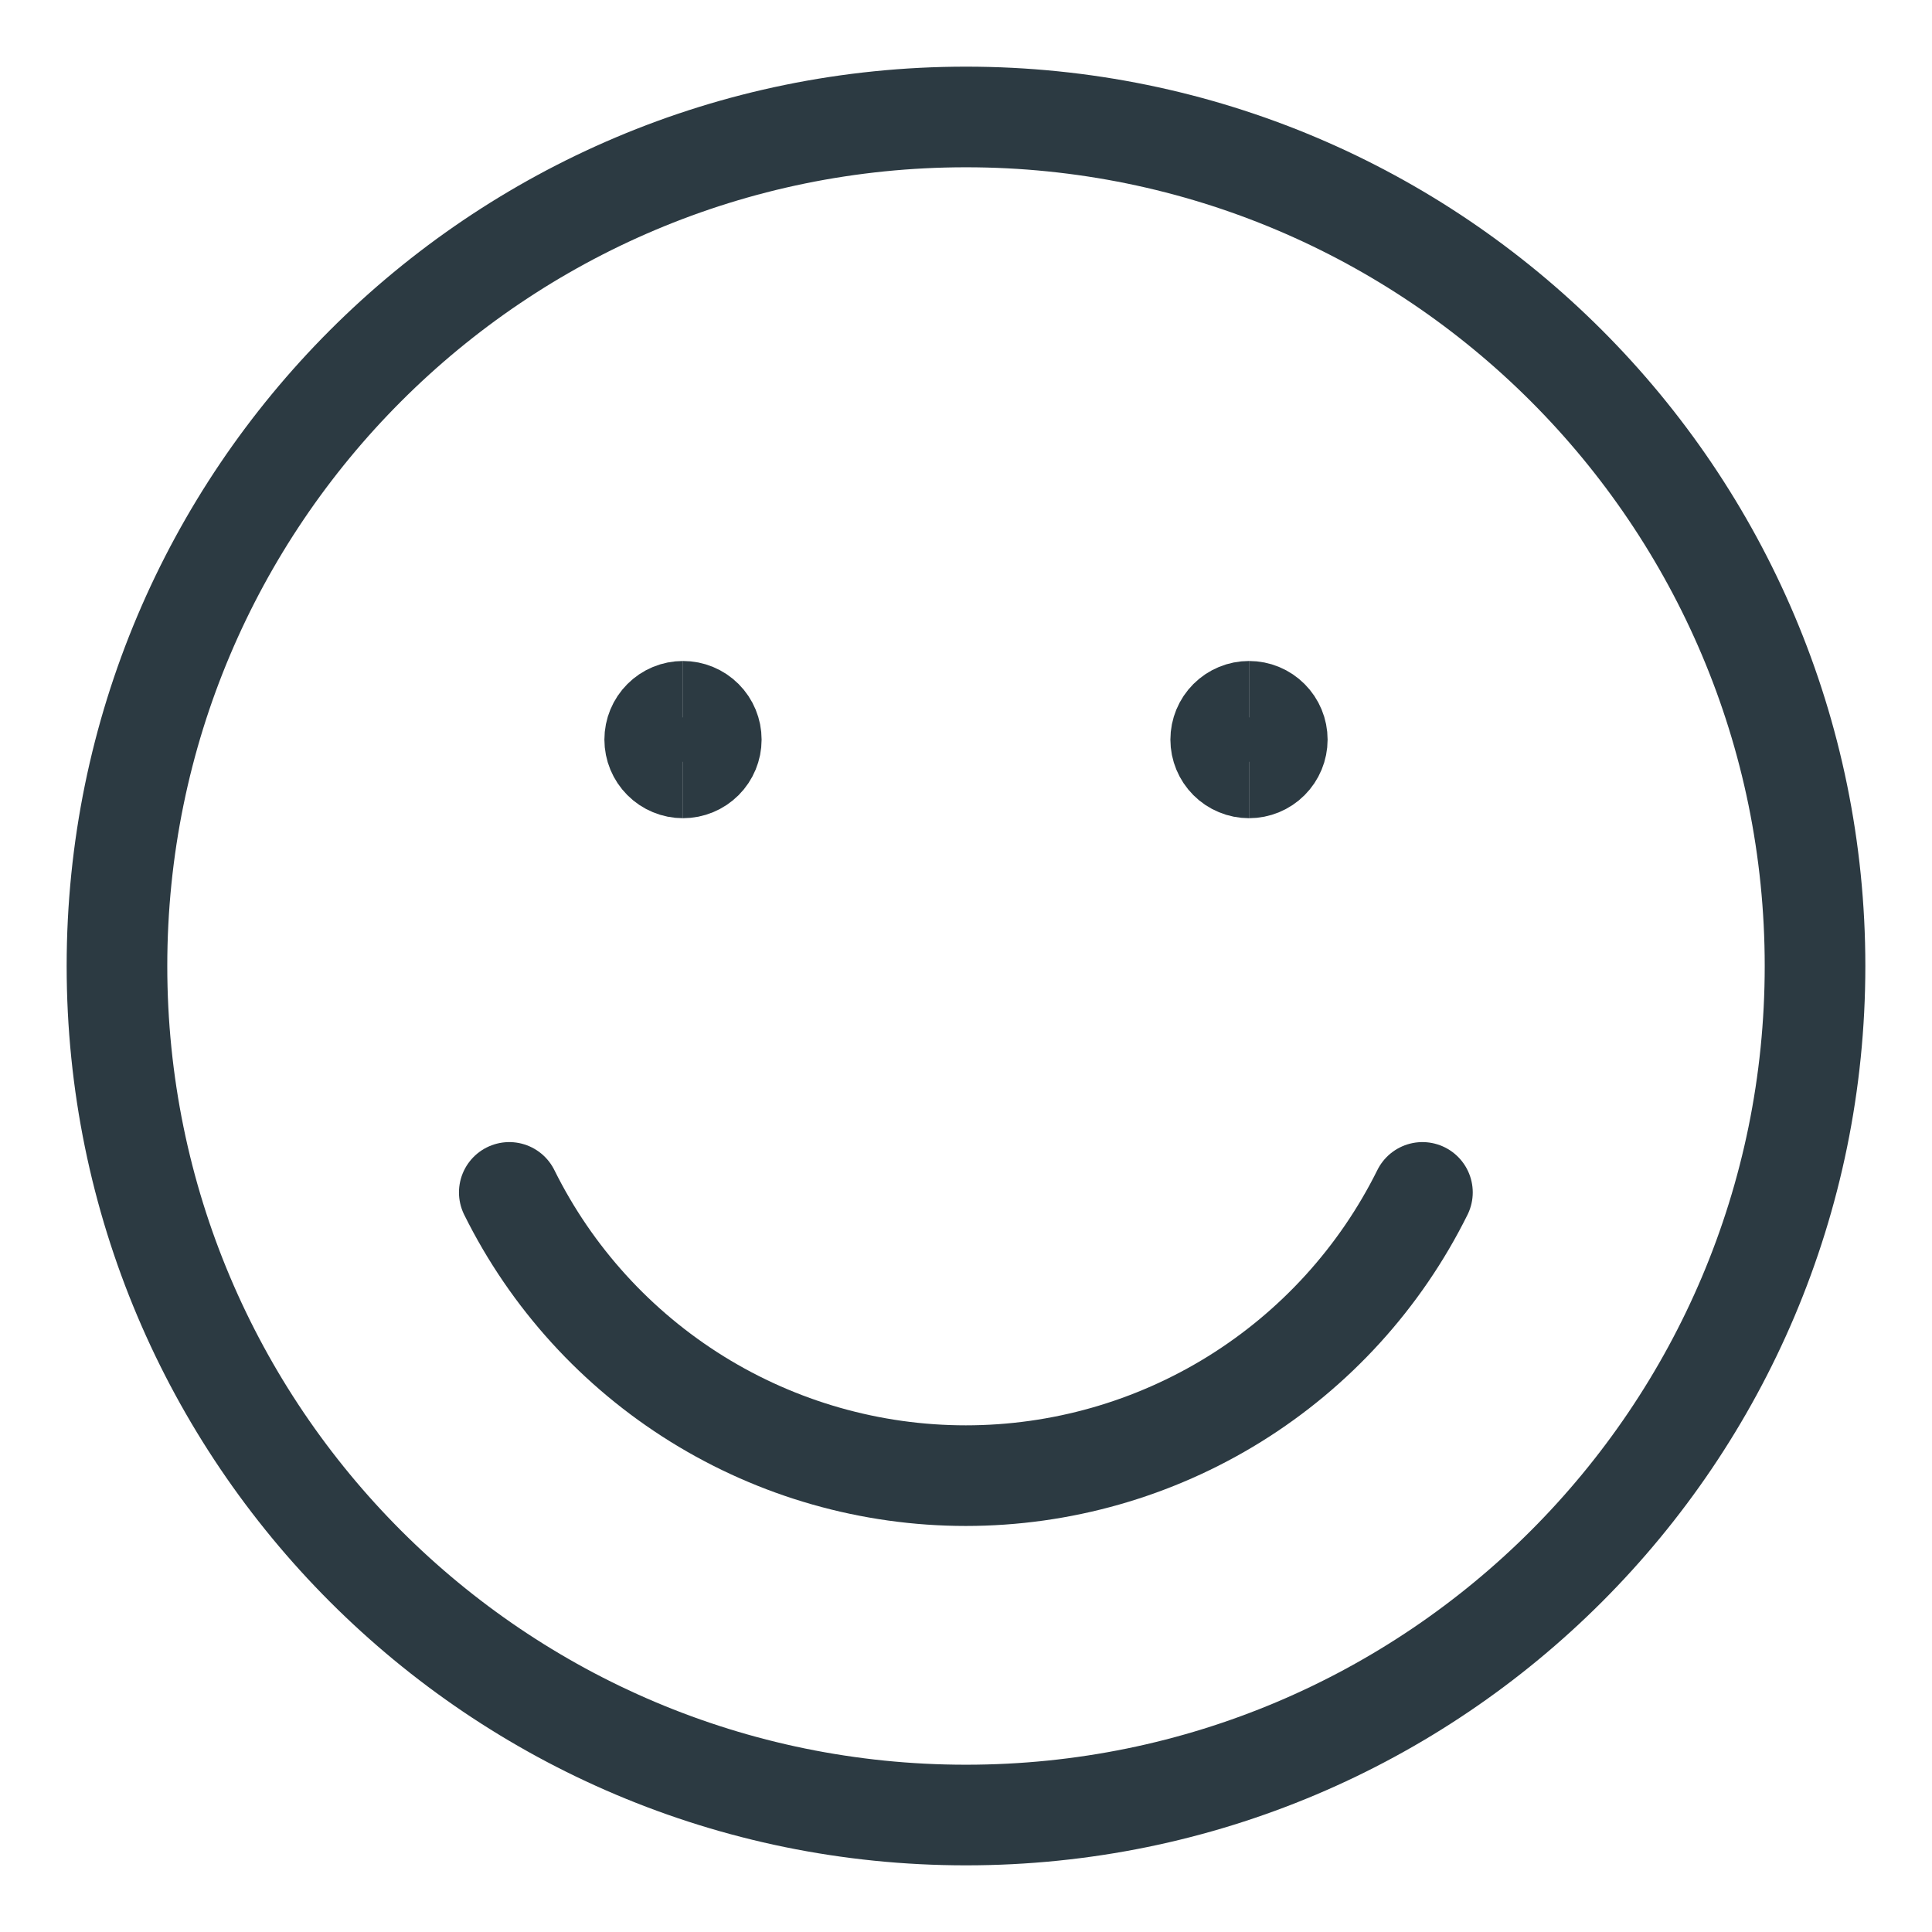 <?xml version="1.0" encoding="UTF-8"?> <svg xmlns="http://www.w3.org/2000/svg" width="48" height="48" viewBox="0 0 48 48" fill="none"><path d="M24 45.094C35.649 45.094 45.094 35.649 45.094 24C45.094 12.351 35.649 2.906 24 2.906C12.351 2.906 2.906 12.351 2.906 24C2.906 35.649 12.351 45.094 24 45.094Z" stroke="#2C3A42" stroke-width="2.5" stroke-linecap="round" stroke-linejoin="round"></path><path d="M16.969 19.078C16.782 19.078 16.603 19.004 16.472 18.872C16.34 18.74 16.266 18.561 16.266 18.375C16.266 18.189 16.34 18.01 16.472 17.878C16.603 17.746 16.782 17.672 16.969 17.672" stroke="#2C3A42" stroke-width="2.5"></path><path d="M16.969 19.078C17.155 19.078 17.334 19.004 17.466 18.872C17.598 18.74 17.672 18.561 17.672 18.375C17.672 18.189 17.598 18.01 17.466 17.878C17.334 17.746 17.155 17.672 16.969 17.672" stroke="#2C3A42" stroke-width="2.5"></path><path d="M31.031 19.078C30.845 19.078 30.666 19.004 30.534 18.872C30.402 18.74 30.328 18.561 30.328 18.375C30.328 18.189 30.402 18.01 30.534 17.878C30.666 17.746 30.845 17.672 31.031 17.672" stroke="#2C3A42" stroke-width="2.5"></path><path d="M31.031 19.078C31.218 19.078 31.397 19.004 31.528 18.872C31.66 18.74 31.734 18.561 31.734 18.375C31.734 18.189 31.66 18.01 31.528 17.878C31.397 17.746 31.218 17.672 31.031 17.672" stroke="#2C3A42" stroke-width="2.5"></path><path d="M35.34 29.625C34.292 31.738 32.675 33.516 30.671 34.76C28.667 36.003 26.355 36.662 23.996 36.662C21.638 36.662 19.326 36.003 17.322 34.76C15.318 33.516 13.7 31.738 12.653 29.625" stroke="#2C3A42" stroke-width="2.5" stroke-linecap="round" stroke-linejoin="round"></path></svg> 